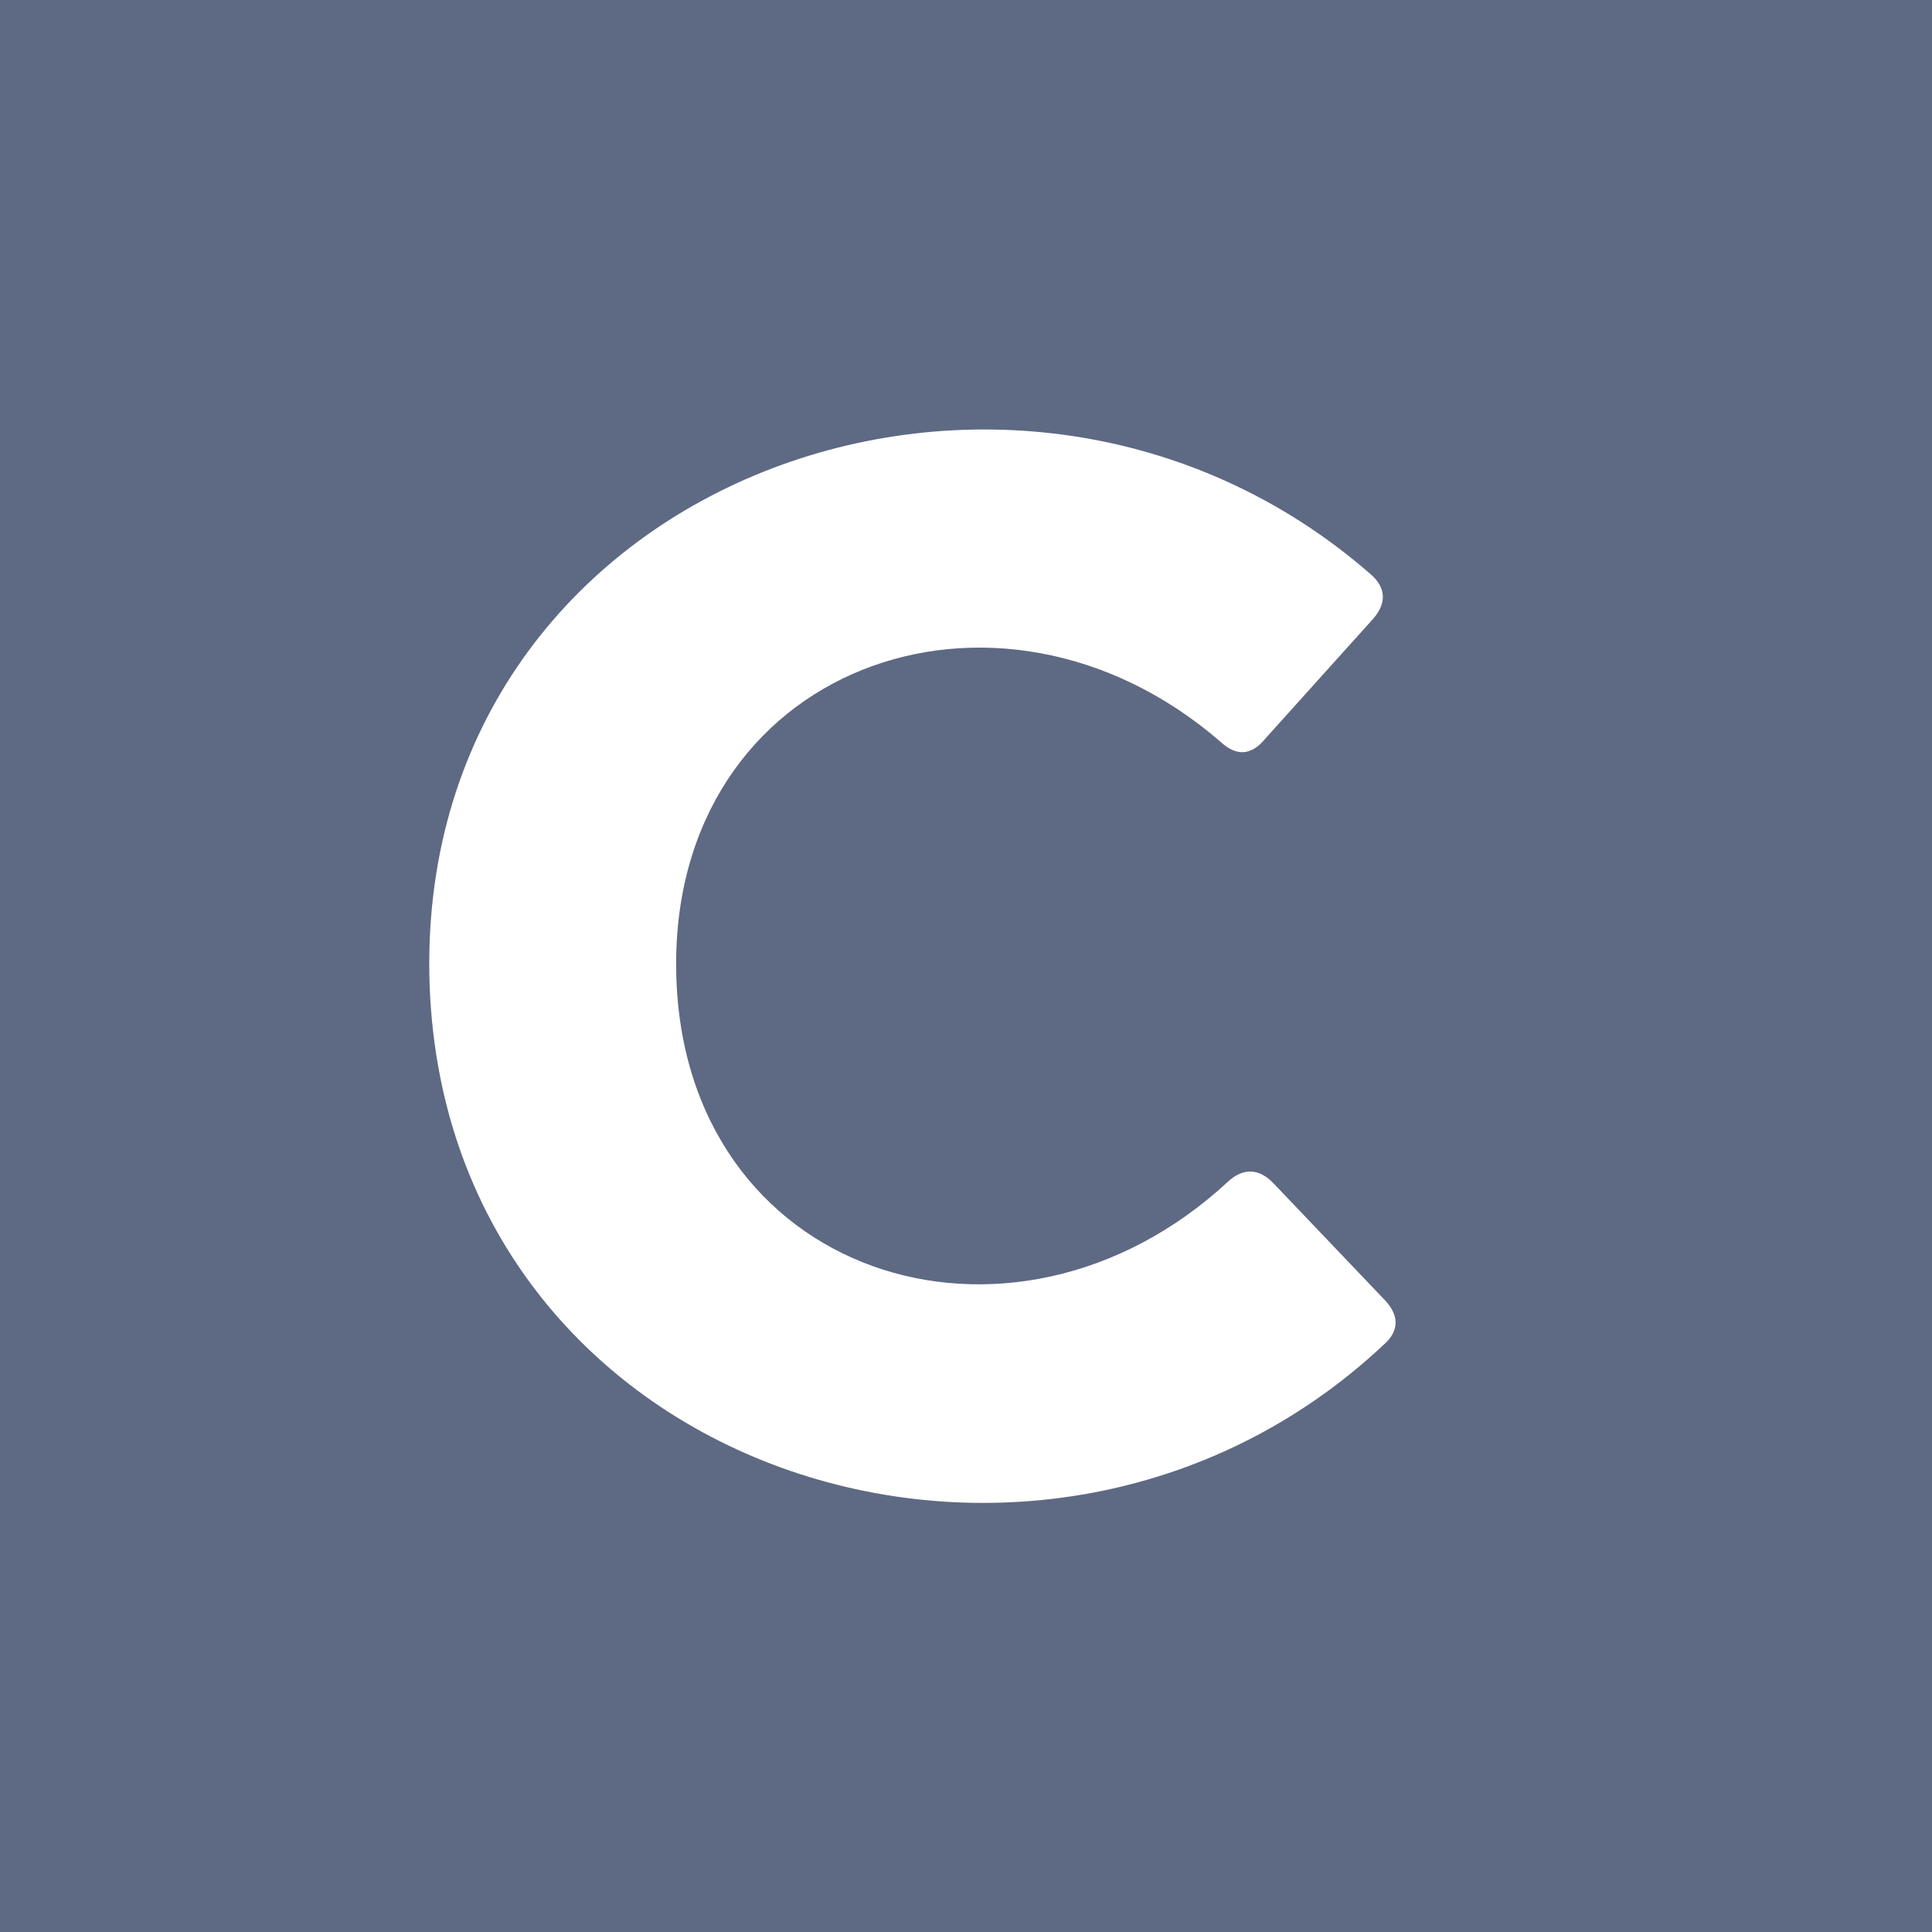 <!-- by TradingView --><svg width="18" height="18" viewBox="0 0 18 18" xmlns="http://www.w3.org/2000/svg"><path fill="#5E6983" d="M0 0h18v18H0z"/><path d="M6.3 9.05c.05 2.84 3.12 3.83 5.14 1.96.14-.13.29-.13.43.02l1.02 1.07c.15.15.15.3 0 .43-3.2 3-8.8 1.2-8.89-3.45-.08-4.63 5.46-6.62 8.77-3.73.15.13.15.28.01.43l-.99 1.1c-.13.16-.27.17-.42.03-2.08-1.8-5.12-.7-5.07 2.14Z" fill="#fff"/></svg>